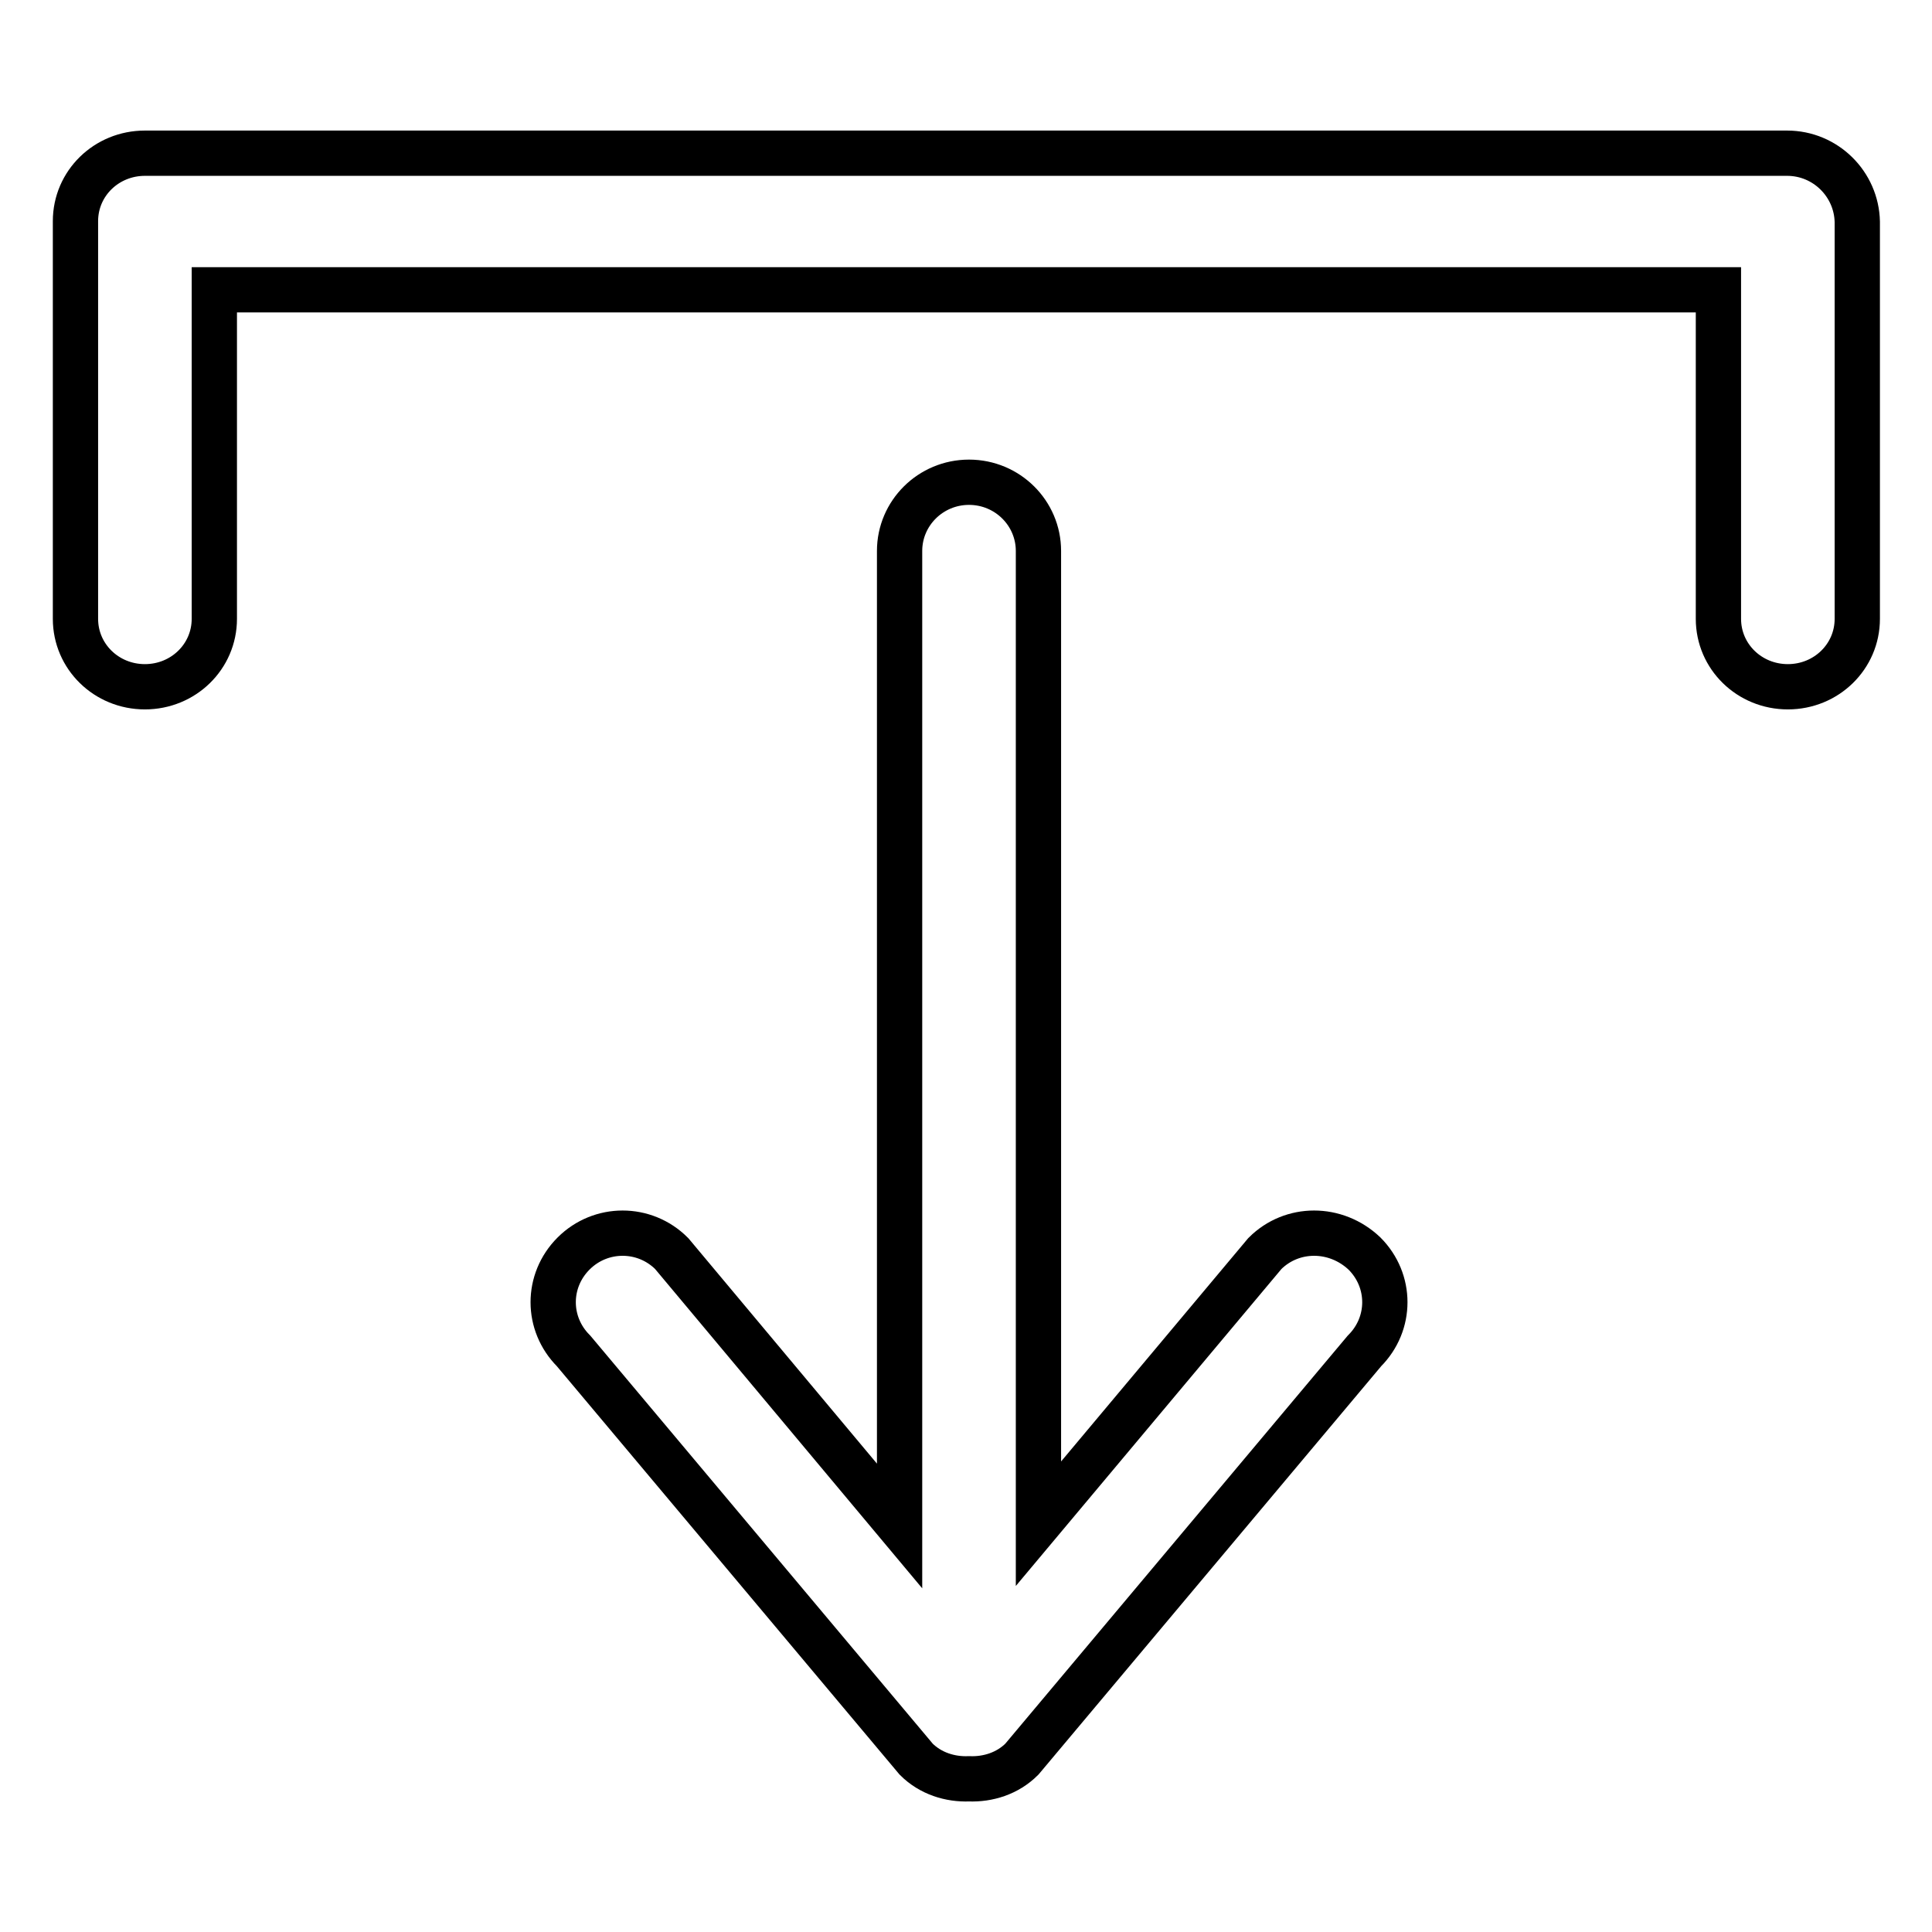 <?xml version="1.0" encoding="utf-8"?>
<!-- Svg Vector Icons : http://www.onlinewebfonts.com/icon -->
<!DOCTYPE svg PUBLIC "-//W3C//DTD SVG 1.1//EN" "http://www.w3.org/Graphics/SVG/1.1/DTD/svg11.dtd">
<svg version="1.1" xmlns="http://www.w3.org/2000/svg" xmlns:xlink="http://www.w3.org/1999/xlink" x="0px" y="0px" viewBox="0 0 256 256" enable-background="new 0 0 256 256" xml:space="preserve">
<g> <path stroke-width="6" fill-opacity="0" stroke="#000000"  d="M236.8,20.3H19.2c-5.1,0-9.2,4-9.2,9V82c0,5,4.1,9,9.2,9c5.1,0,9.2-4,9.2-9V38.4h199.3V82c0,5,4.1,9,9.2,9 c5.1,0,9.2-4,9.2-9V29.4C246,24.4,241.9,20.3,236.8,20.3z M167.6,166.1l-30,35.8V73c0-5-4.1-9.1-9.2-9.1c-5.1,0-9.2,4.1-9.2,9.1 v129.2L89,166.1c-3.6-3.6-9.4-3.6-13,0c-3.6,3.6-3.6,9.3,0,12.9l45.4,54.1c1.9,1.9,4.5,2.7,7,2.6c2.5,0.1,5.1-0.7,7-2.6l45.4-54.1 c3.6-3.6,3.6-9.3,0-12.9C177,162.5,171.2,162.5,167.6,166.1L167.6,166.1z"/></g>
</svg>